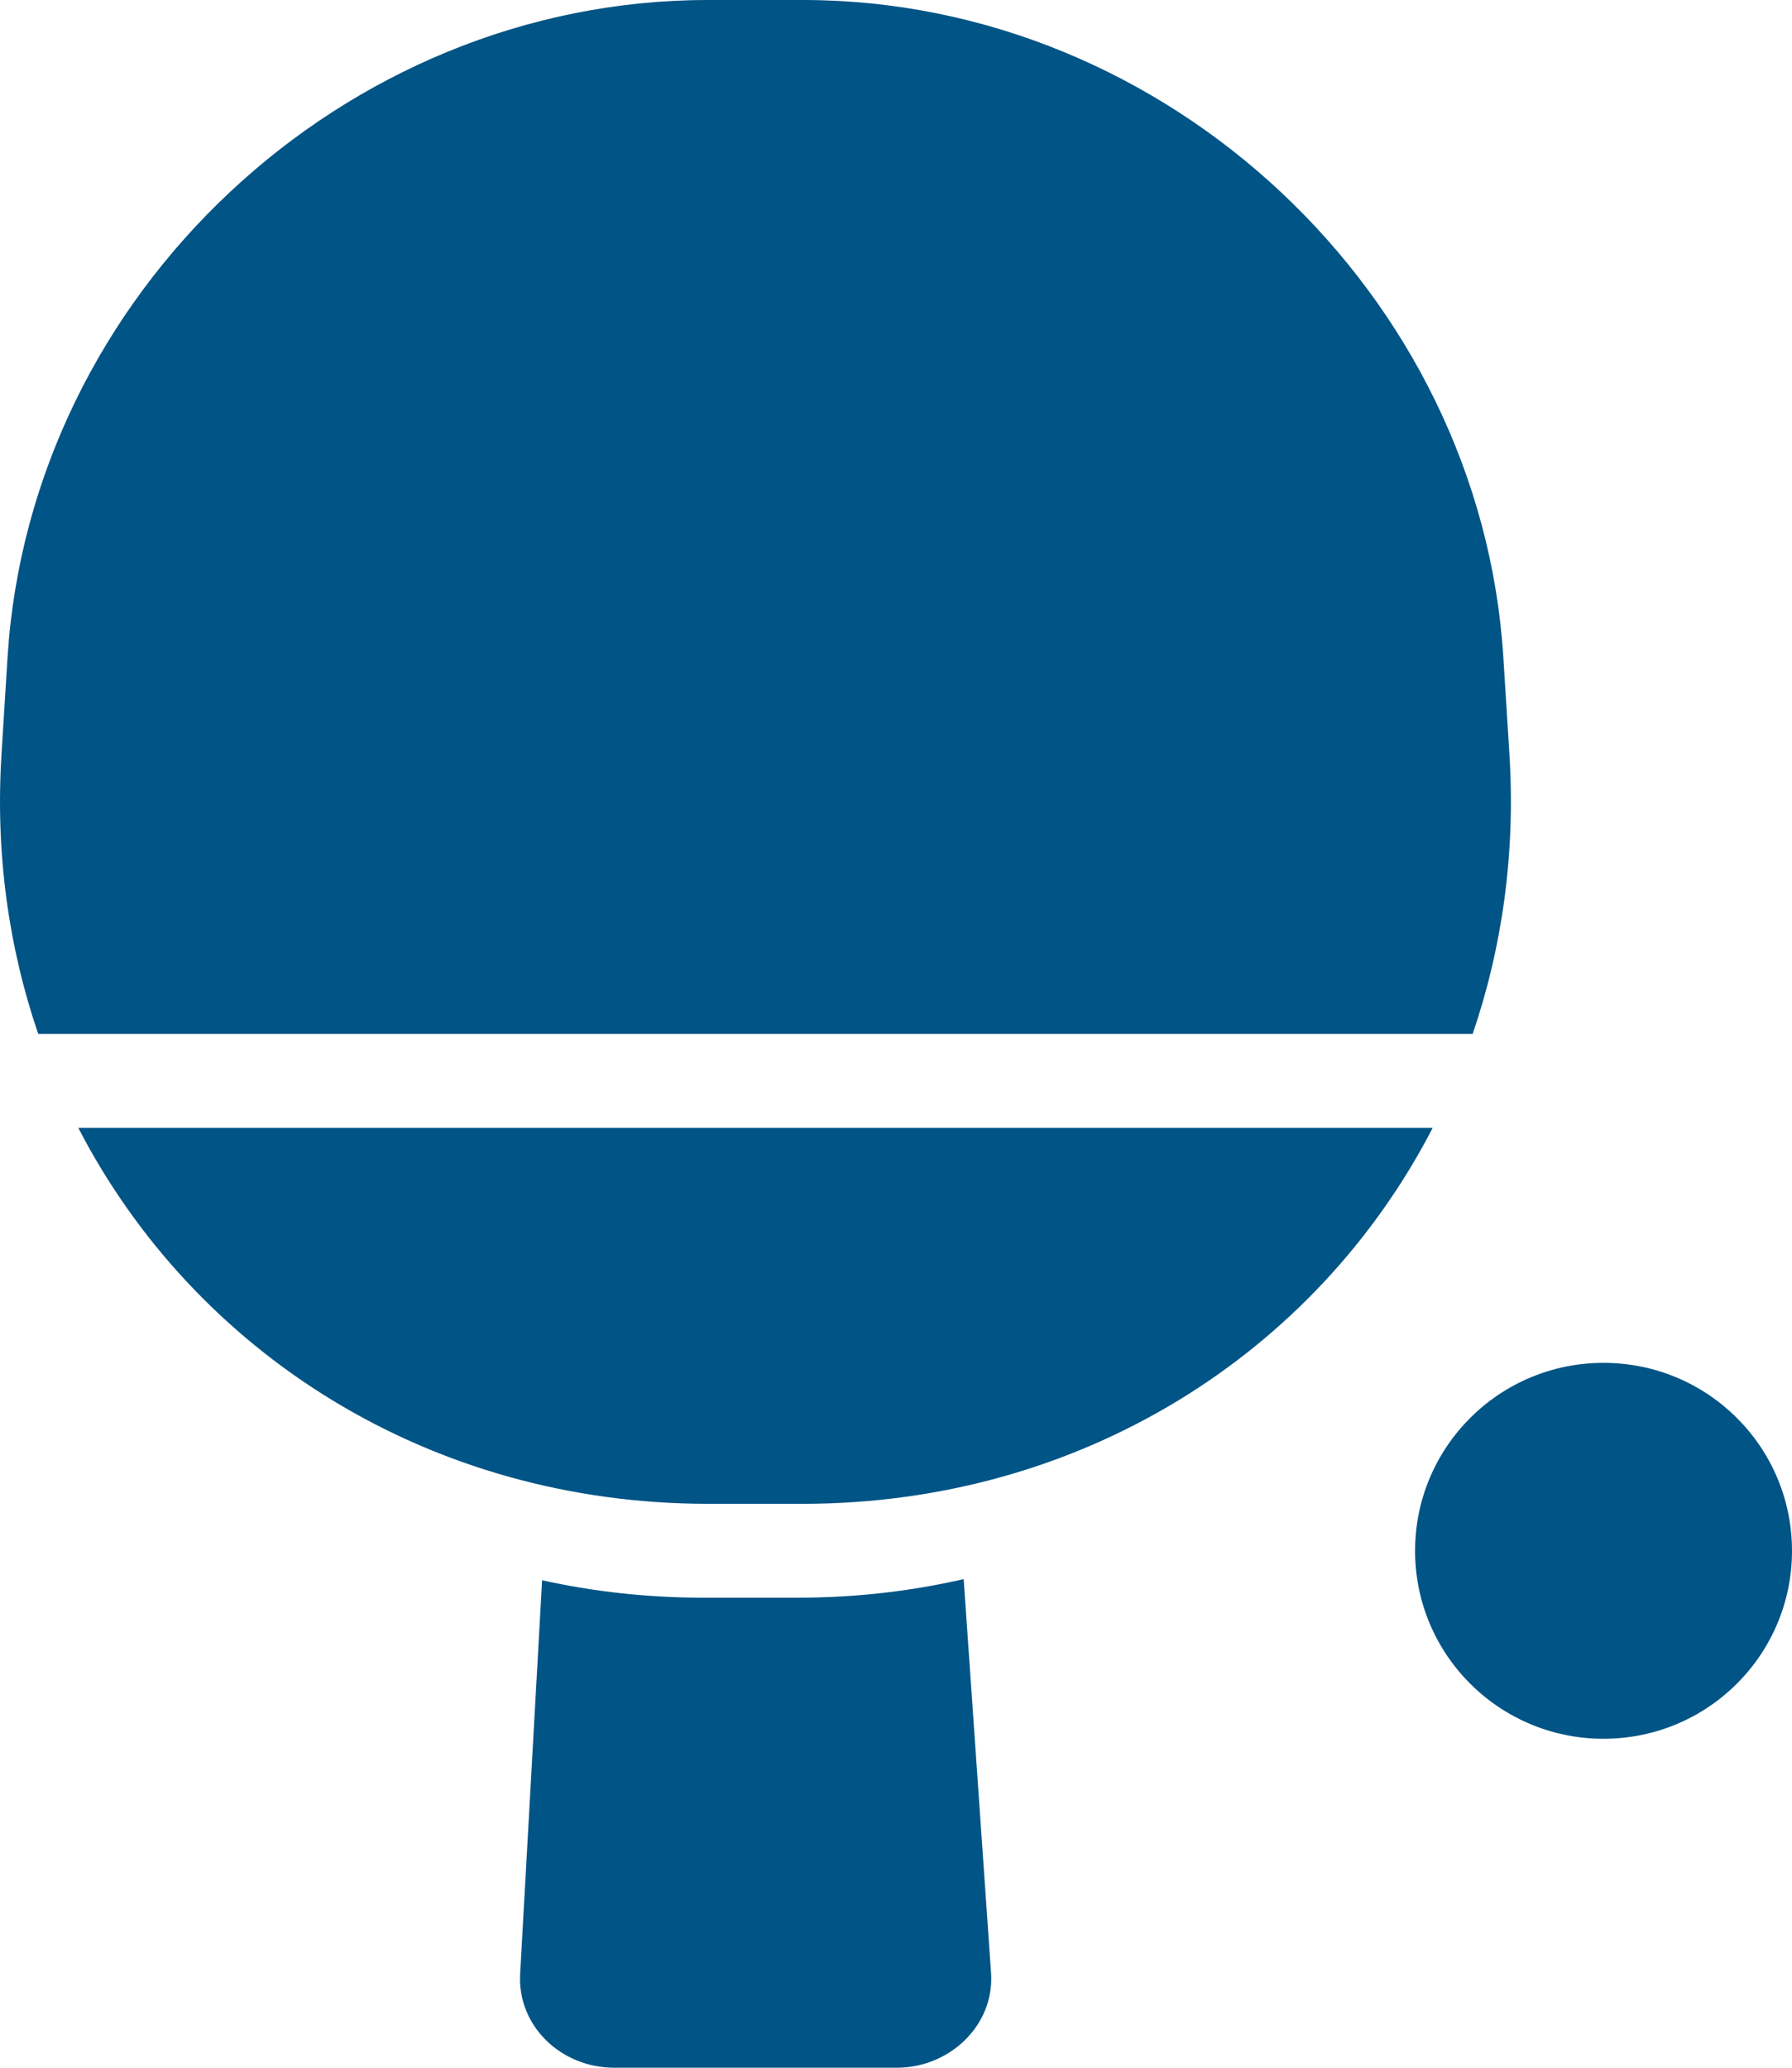 <svg xmlns="http://www.w3.org/2000/svg" width="39" height="45" viewBox="0 0 39 45" fill="none"><path d="M0.832 22.501C0.188 20.619 -0.103 18.566 0.033 16.412L0.164 14.307C0.66 6.388 7.483 0 15.405 0H17.477C25.411 0 32.224 6.406 32.718 14.307L32.85 16.412C32.985 18.564 32.694 20.619 32.05 22.501H0.832ZM1.704 24.546C4.233 29.437 9.337 32.728 15.42 32.728H17.462C23.547 32.728 28.652 29.437 31.18 24.546H1.704ZM20.973 34.368L21.57 42.959C21.634 44.086 20.662 45 19.519 45H13.367C12.206 45 11.257 44.086 11.32 42.959L11.798 34.391C12.922 34.64 14.099 34.771 15.313 34.771H17.356C18.609 34.771 19.821 34.632 20.975 34.366L20.973 34.368ZM39 33.751C39 31.49 37.164 29.66 34.898 29.66C32.632 29.66 30.797 31.49 30.797 33.751C30.797 36.011 32.632 37.841 34.898 37.841C37.164 37.841 39 36.011 39 33.751Z" fill="#005486"></path></svg>